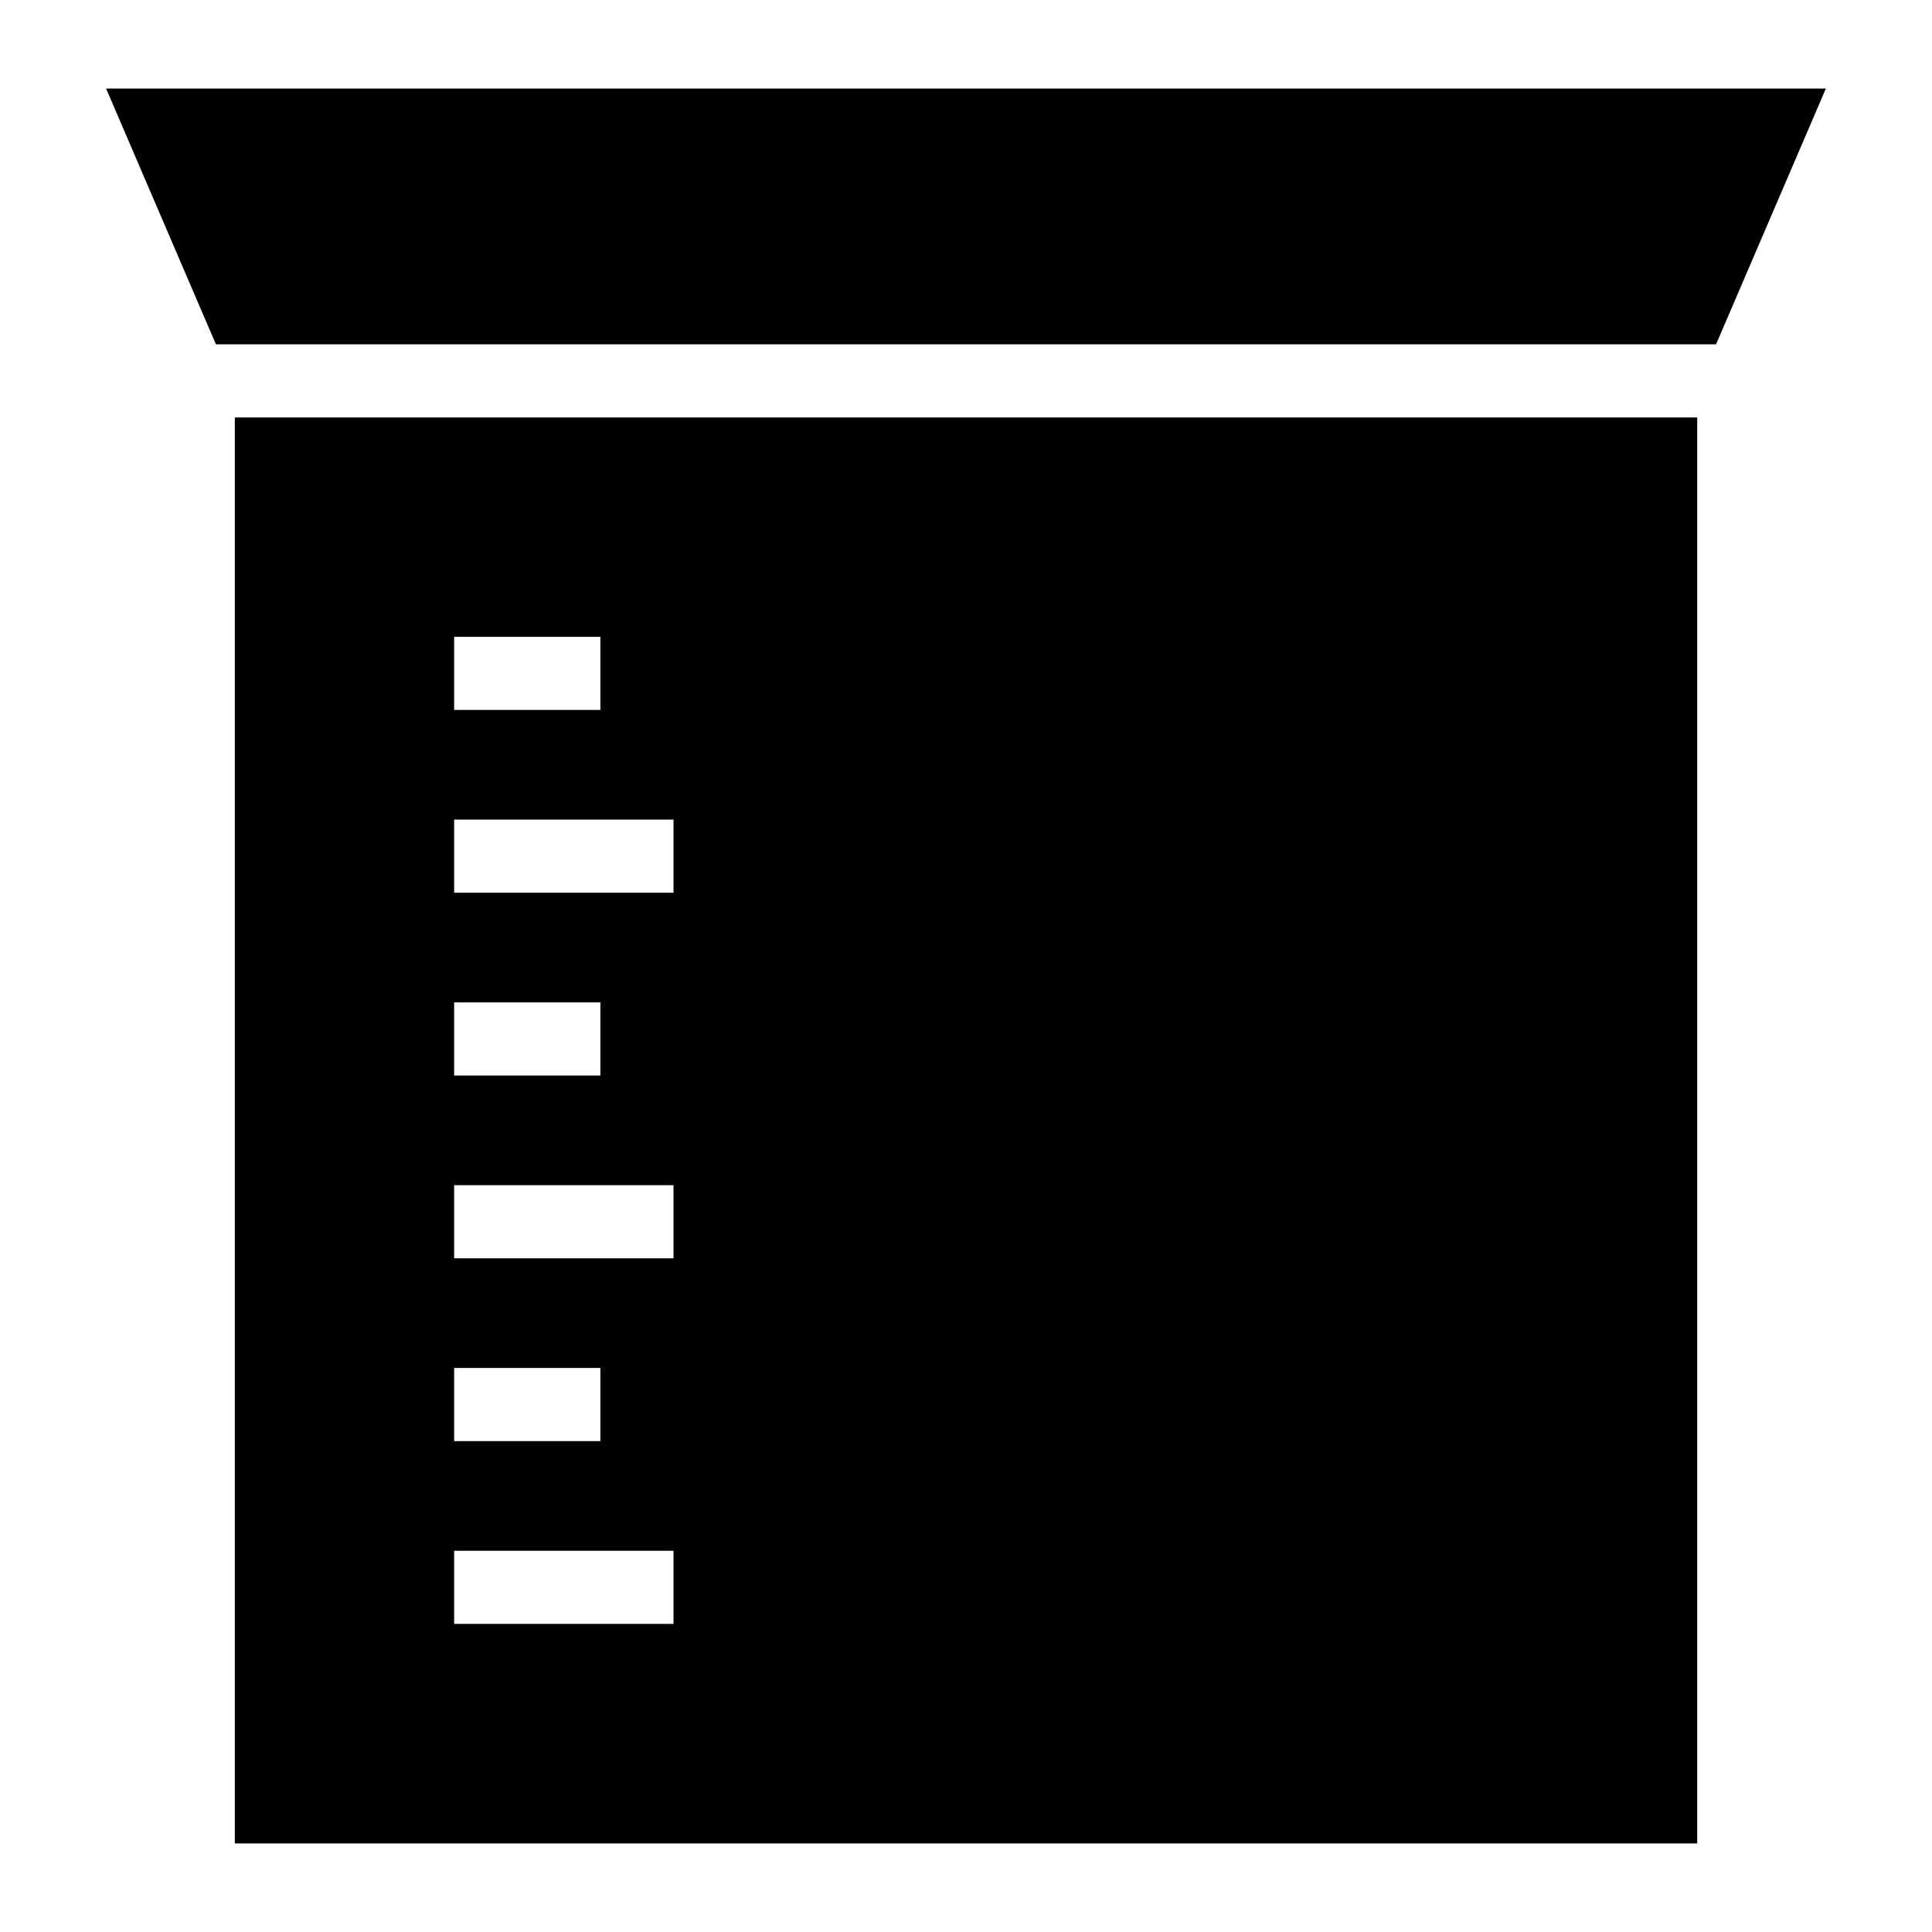 <?xml version="1.0" encoding="UTF-8"?>
<!-- Uploaded to: SVG Repo, www.svgrepo.com, Generator: SVG Repo Mixer Tools -->
<svg fill="#000000" width="800px" height="800px" version="1.1" viewBox="144 144 512 512" xmlns="http://www.w3.org/2000/svg">
 <g>
  <path d="m172.12 167.47 29.098 67.777h397.56l29.094-67.777z"/>
  <path d="m206.23 632.53h387.55v-377.9h-387.55zm58.121-319.77h38.754v19.379h-38.754zm0 48.441h58.133v19.379h-58.133zm0 48.441h38.754v19.379h-38.754zm0 48.445h58.133v19.379h-58.133zm0 48.441h38.754v19.379h-38.754zm0 48.445h58.133v19.379h-58.133z"/>
 </g>
</svg>